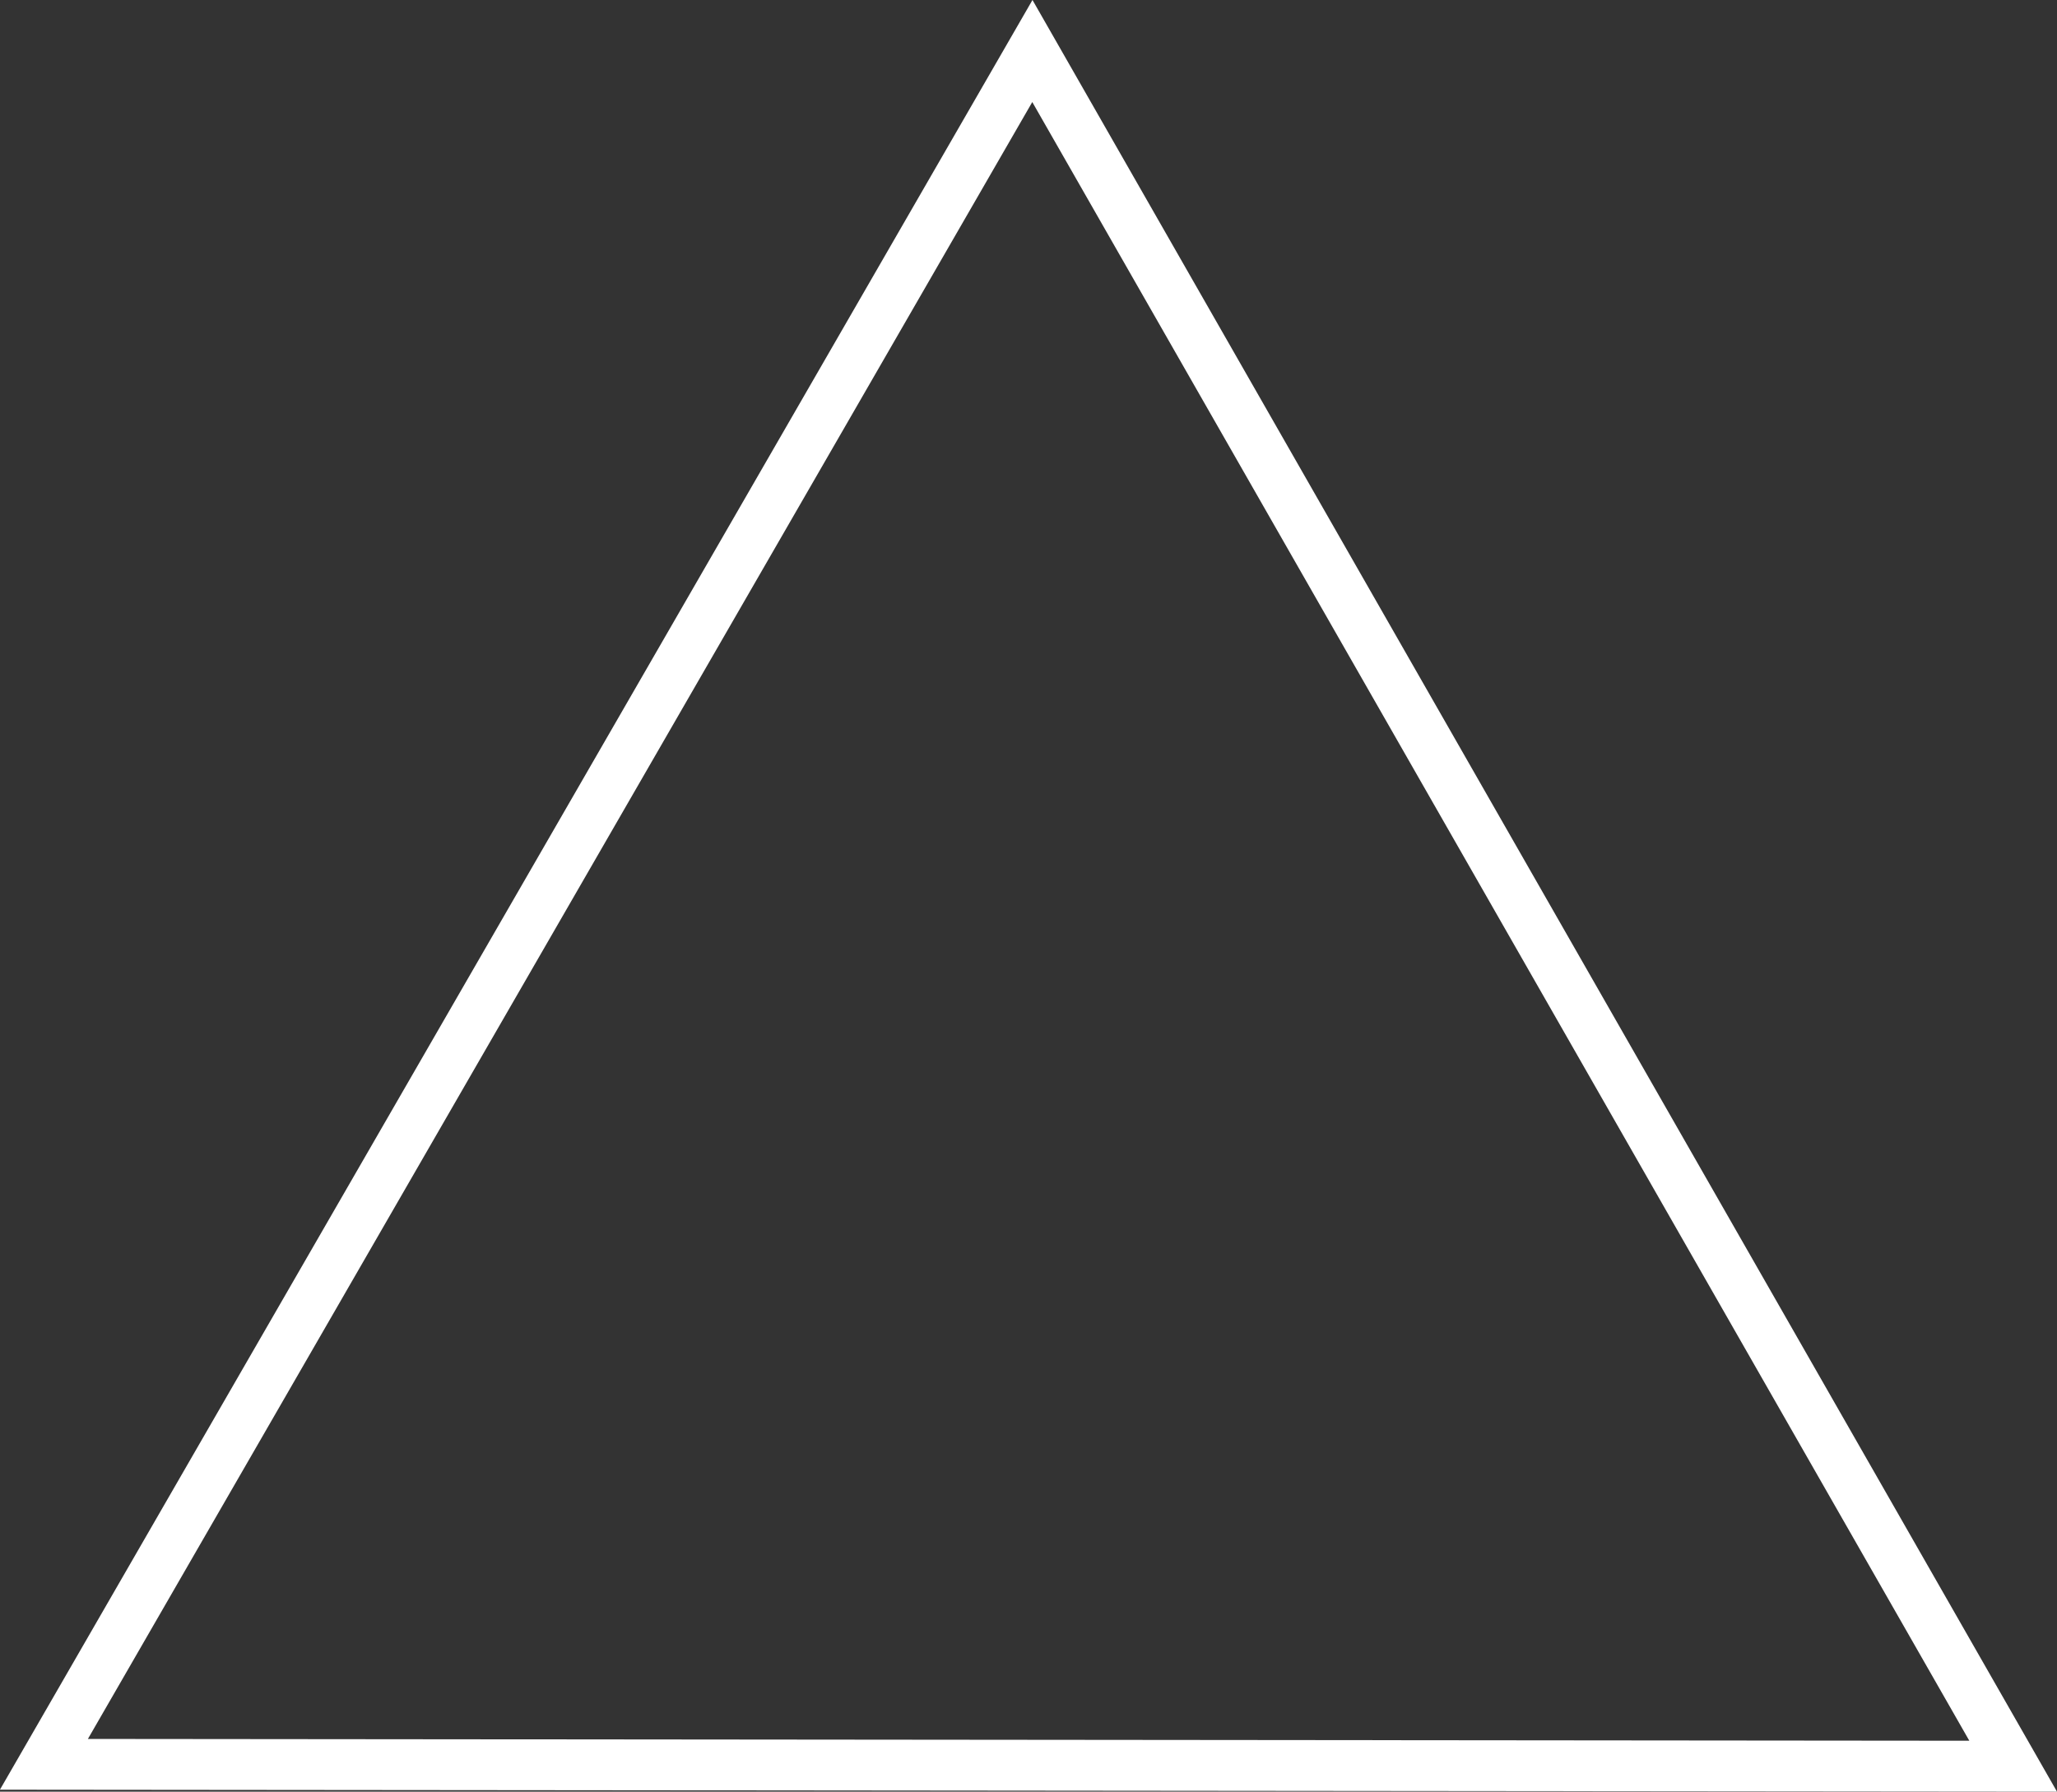 <?xml version="1.0" encoding="UTF-8" standalone="no"?><svg xmlns="http://www.w3.org/2000/svg" xmlns:xlink="http://www.w3.org/1999/xlink" fill="#ffffff" height="1104.9" preserveAspectRatio="xMidYMid meet" version="1" viewBox="764.4 38.3 1268.5 1104.9" width="1268.5" zoomAndPan="magnify"><rect x="764.4" y="38.3" width="1268.5" height="1104.9" fill="#333333" stroke="none"/><g><g id="change1_1"><path d="M791.497,1110.67L791.497,1110.67L2005.873,1111.827L1992.252,1135.281L1387.437,77.538L1414.62,77.591L805.058,1134.175L791.497,1110.67 M791.467,1142.017L764.36,1141.991L777.906,1118.511L1387.467,61.926L1401.104,38.289L1414.65,61.978L2019.465,1119.721L2032.89,1143.2L2005.844,1143.174L791.467,1142.017 Z"/></g></g></svg>